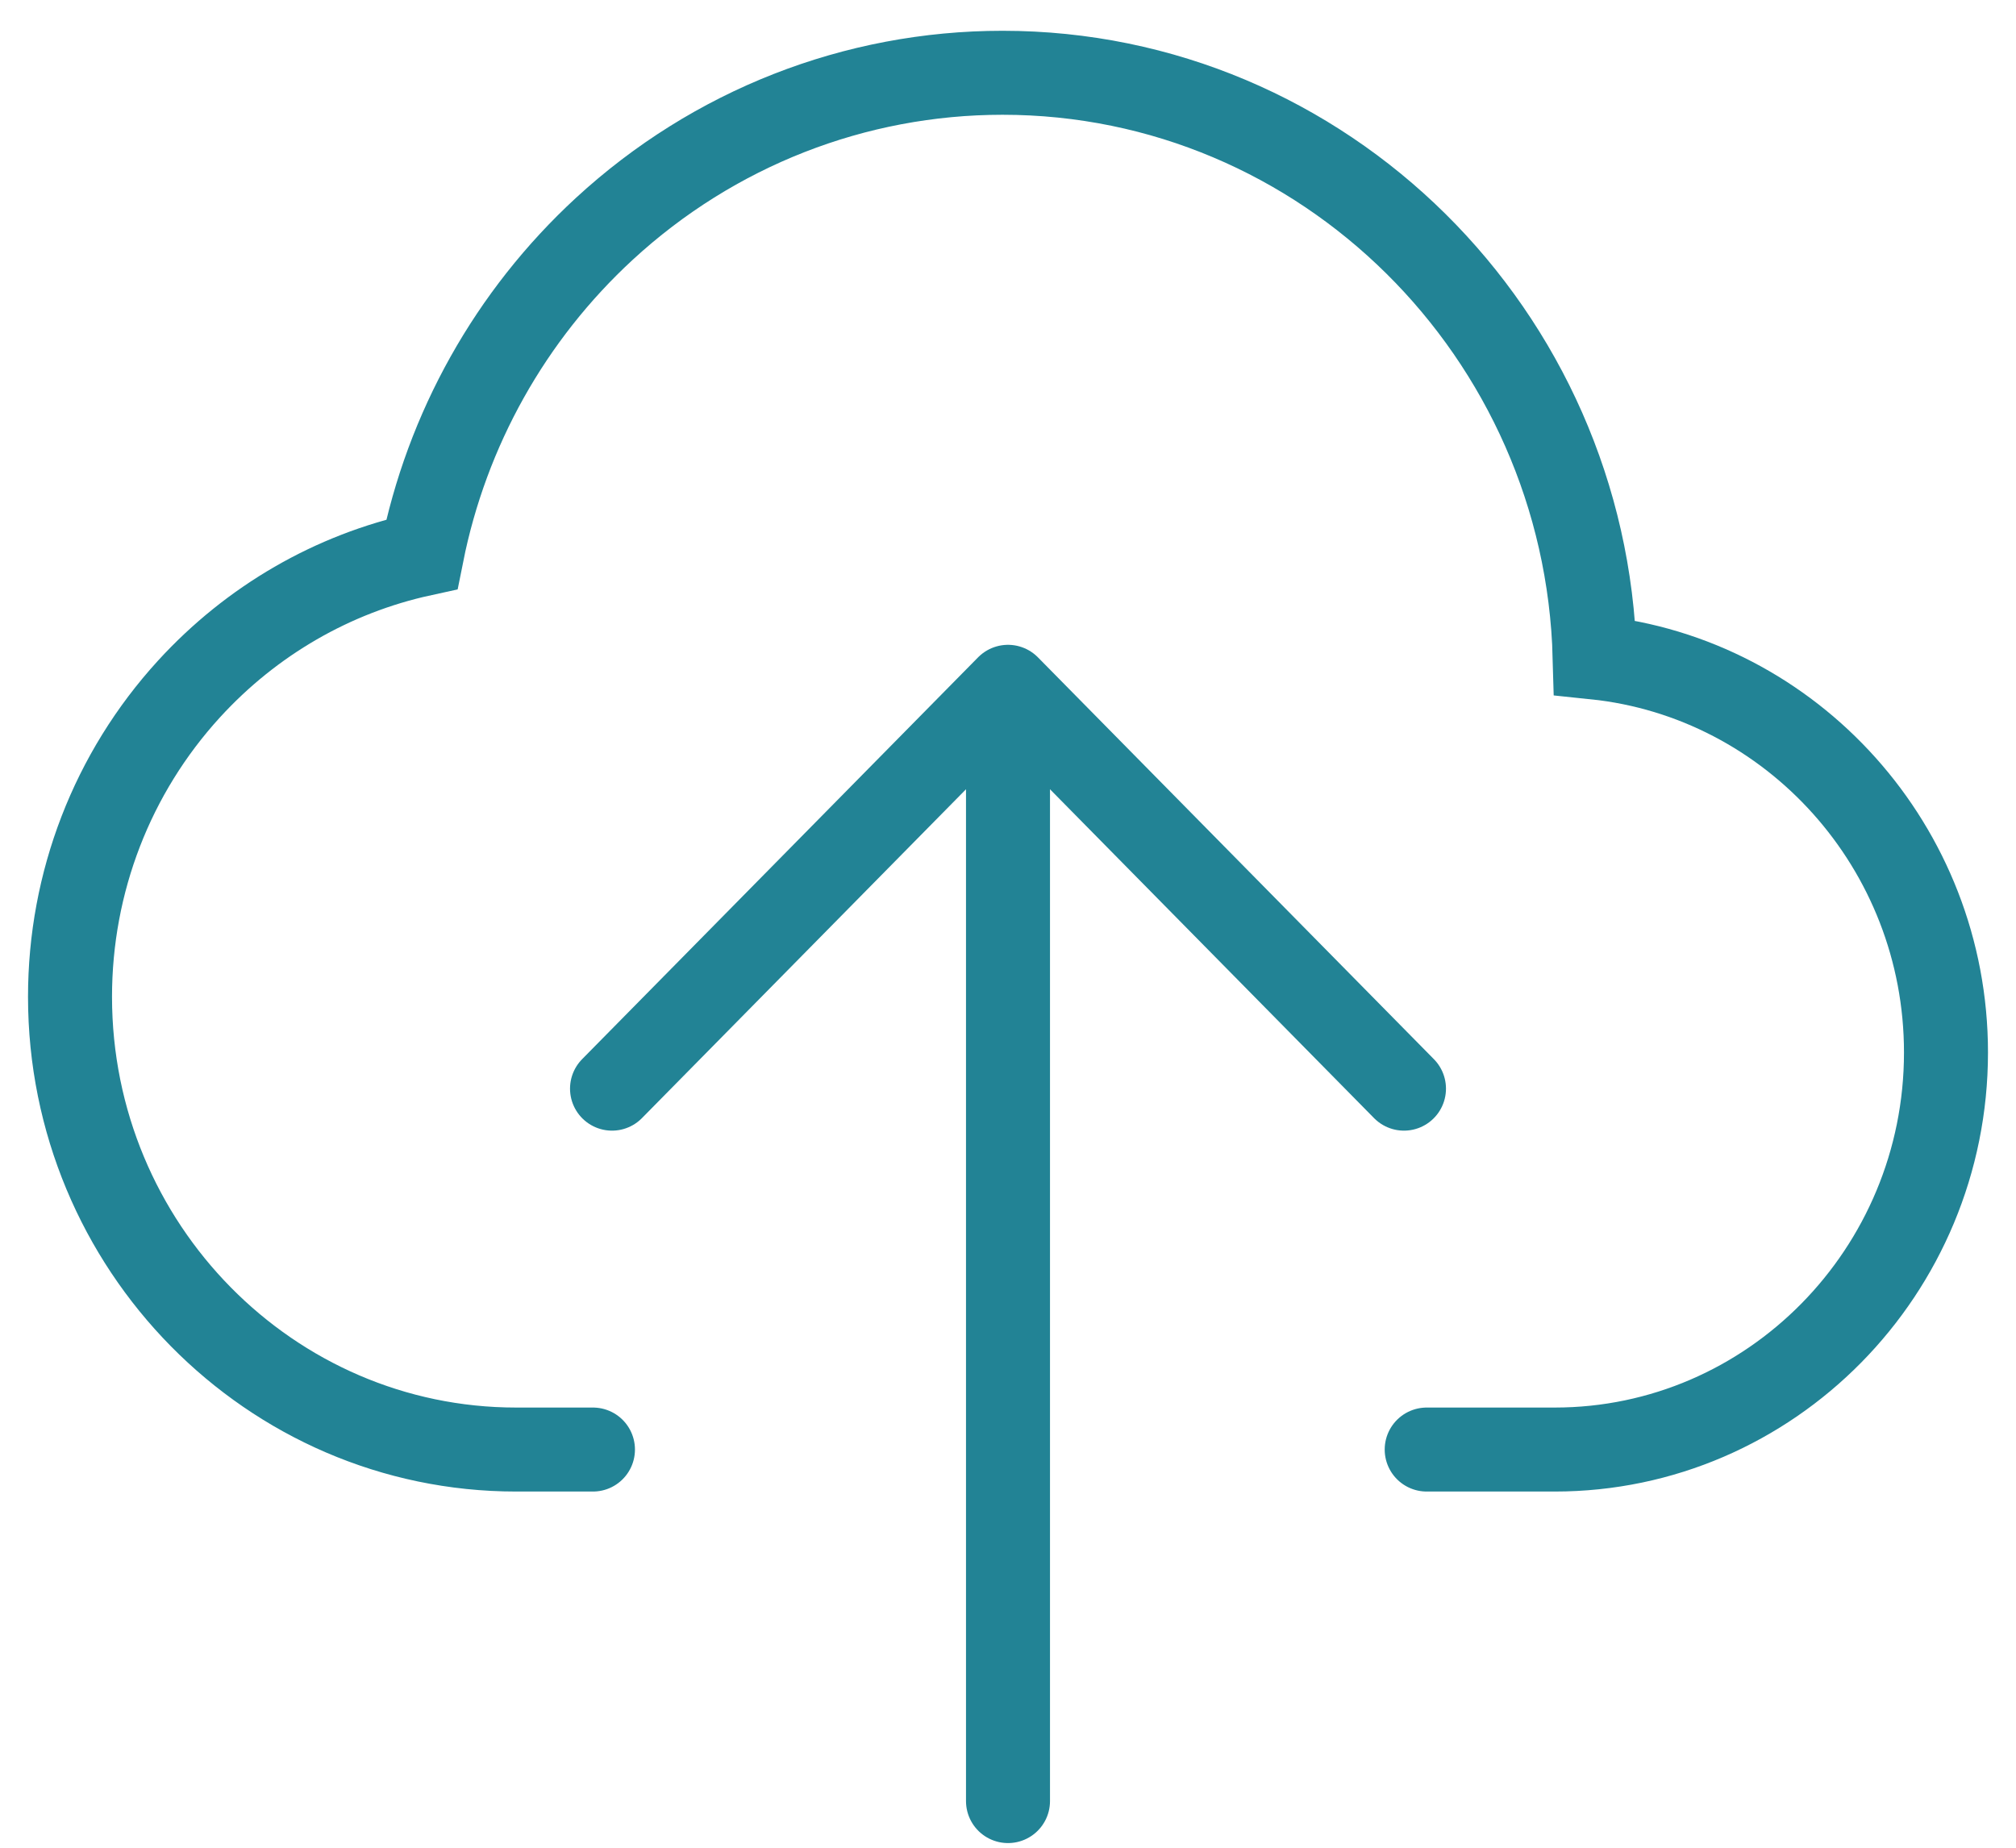 <svg width="48" height="44" viewBox="0 0 48 44" fill="none" xmlns="http://www.w3.org/2000/svg">
<path d="M33.428 25.924L24 16.355L14.572 25.924" stroke="#228395" stroke-width="2" stroke-linecap="round" stroke-linejoin="round"/>
<path d="M24 42.889V16.998" stroke="#228395" stroke-width="2" stroke-linecap="round" stroke-linejoin="round"/>
<path d="M14.118 34.518H12.327C12.317 34.518 12.303 34.518 12.289 34.518C6.432 34.518 1.667 29.682 1.667 23.737C1.667 21.01 2.673 18.407 4.499 16.408C5.995 14.772 7.927 13.66 10.044 13.198C10.637 10.225 12.151 7.512 14.39 5.448C16.99 3.053 20.356 1.733 23.869 1.733C31.518 1.733 37.764 7.944 37.969 15.656C42.661 16.142 46.333 20.175 46.333 25.063C46.333 30.277 42.154 34.518 37.017 34.518C36.998 34.518 36.979 34.518 36.96 34.518H33.969" stroke="#228395" stroke-width="2" stroke-linecap="round"/>
</svg>
